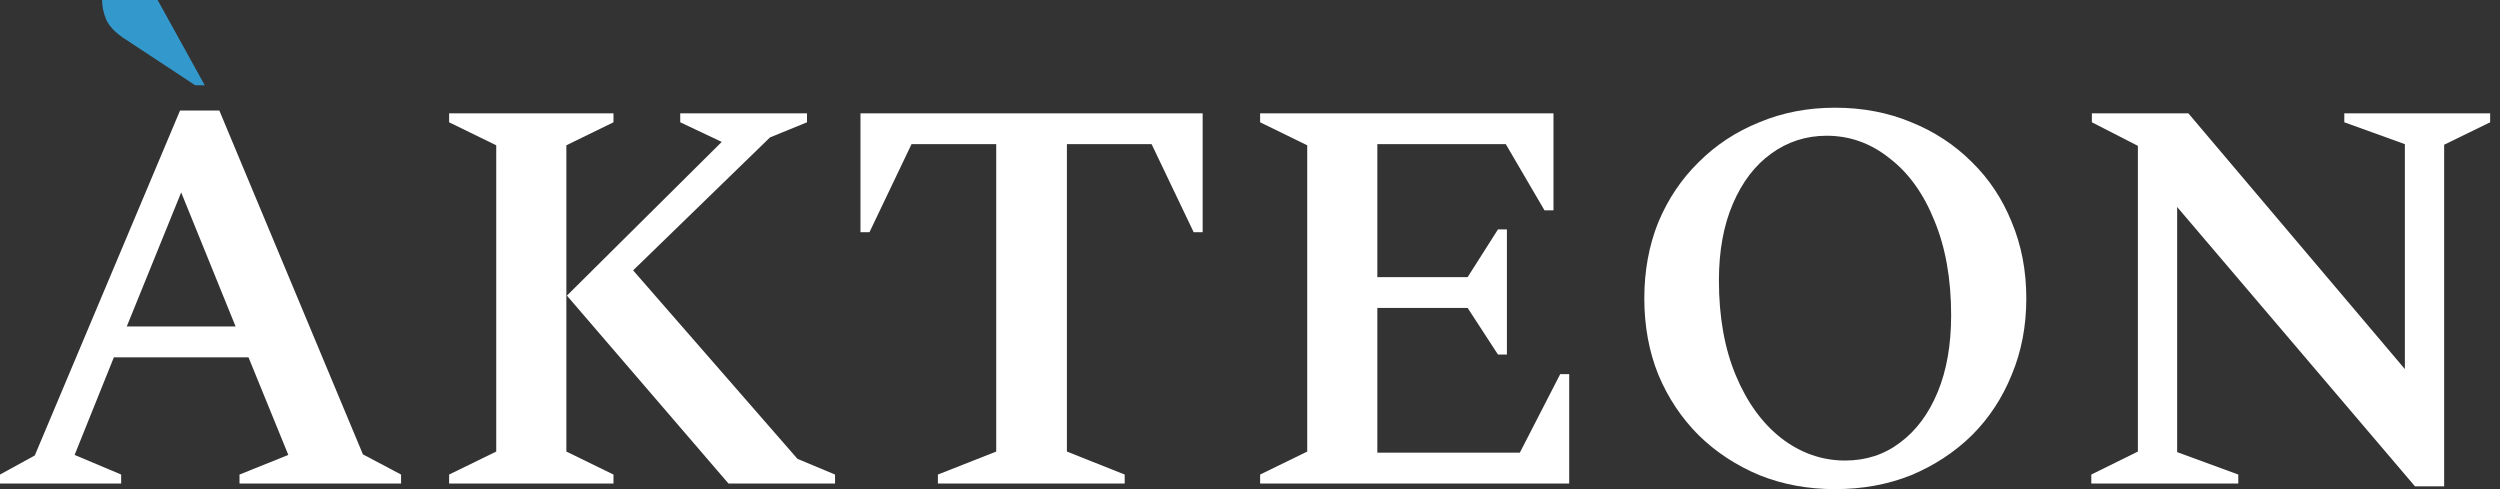 <svg xmlns="http://www.w3.org/2000/svg" width="184" height="36" viewBox="0 0 184 36" fill="none"><rect x="0" y="0" width="184" height="36" fill="#333333" stroke="none"/><path d="M0 35.587V34.927L2.56 33.523L13.252 8.133H16.142L26.711 33.441L29.518 34.927V35.587H17.628V34.927L21.22 33.482L18.289 26.298H8.381L5.491 33.482L8.917 34.927V35.587H0ZM9.33 24.028H17.34L13.335 14.161L9.33 24.028Z" fill="white"></path><path d="M33.055 35.587V34.927L36.523 33.234V10.693L33.055 9V8.34H45.152V9L41.684 10.693V33.234L45.152 34.927V35.587H33.055ZM41.725 21.757L53.12 10.445L50.065 9V8.34H59.395V9L56.67 10.115L46.597 19.899L58.693 33.771L61.459 34.927V35.587H53.615L41.725 21.757Z" fill="white"></path><path d="M69.029 35.587V34.927L73.322 33.234V10.61H67.088L63.992 17.092H63.331V8.34H88.515V17.092H87.855L84.758 10.61H78.524V33.234L82.777 34.927V35.587H69.029Z" fill="white"></path><path d="M92.744 35.587V34.927L96.212 33.234V10.693L92.744 9V8.34H114.336V15.482H113.675L110.827 10.61H101.372V20.395H108.019L110.249 16.886H110.909V26.092H110.249L108.019 22.665H101.372V33.317H111.859L114.831 27.537H115.492V35.587H92.744Z" fill="white"></path><path d="M135.058 36C133.049 36 131.191 35.656 129.485 34.968C127.778 34.253 126.292 33.276 125.026 32.037C123.76 30.771 122.769 29.285 122.054 27.578C121.366 25.872 121.022 24 121.022 21.963C121.022 19.927 121.366 18.055 122.054 16.349C122.769 14.642 123.76 13.17 125.026 11.931C126.292 10.665 127.778 9.688 129.485 9C131.191 8.285 133.049 7.927 135.058 7.927C137.095 7.927 138.967 8.285 140.673 9C142.379 9.688 143.866 10.665 145.132 11.931C146.398 13.17 147.375 14.642 148.063 16.349C148.779 18.055 149.136 19.927 149.136 21.963C149.136 24 148.779 25.872 148.063 27.578C147.375 29.285 146.398 30.771 145.132 32.037C143.866 33.276 142.379 34.253 140.673 34.968C138.967 35.656 137.095 36 135.058 36ZM135.801 33.895C137.343 33.895 138.691 33.454 139.847 32.574C141.031 31.693 141.953 30.454 142.613 28.858C143.274 27.262 143.604 25.376 143.604 23.202C143.604 20.532 143.191 18.207 142.366 16.225C141.568 14.243 140.467 12.716 139.063 11.642C137.687 10.541 136.145 9.991 134.439 9.991C132.925 9.991 131.563 10.431 130.352 11.312C129.168 12.165 128.233 13.39 127.545 14.986C126.856 16.583 126.512 18.468 126.512 20.642C126.512 23.312 126.925 25.638 127.751 27.619C128.577 29.601 129.691 31.142 131.095 32.243C132.526 33.344 134.095 33.895 135.801 33.895Z" fill="white"></path><path d="M153.921 35.587V34.927L157.348 33.234V10.734L153.962 9V8.34H161.063L176.999 27.165V10.61L172.541 9V8.34H183.275V9L179.889 10.652V35.794H177.742L160.238 15.234V33.276L164.738 34.927V35.587H153.921Z" fill="white"></path><path d="M9.041 2.766L14.367 6.275H15.069L11.601 0H7.514C7.514 0.468 7.61 0.936 7.803 1.404C7.995 1.872 8.408 2.326 9.041 2.766Z" fill="#3399CC"></path></svg>